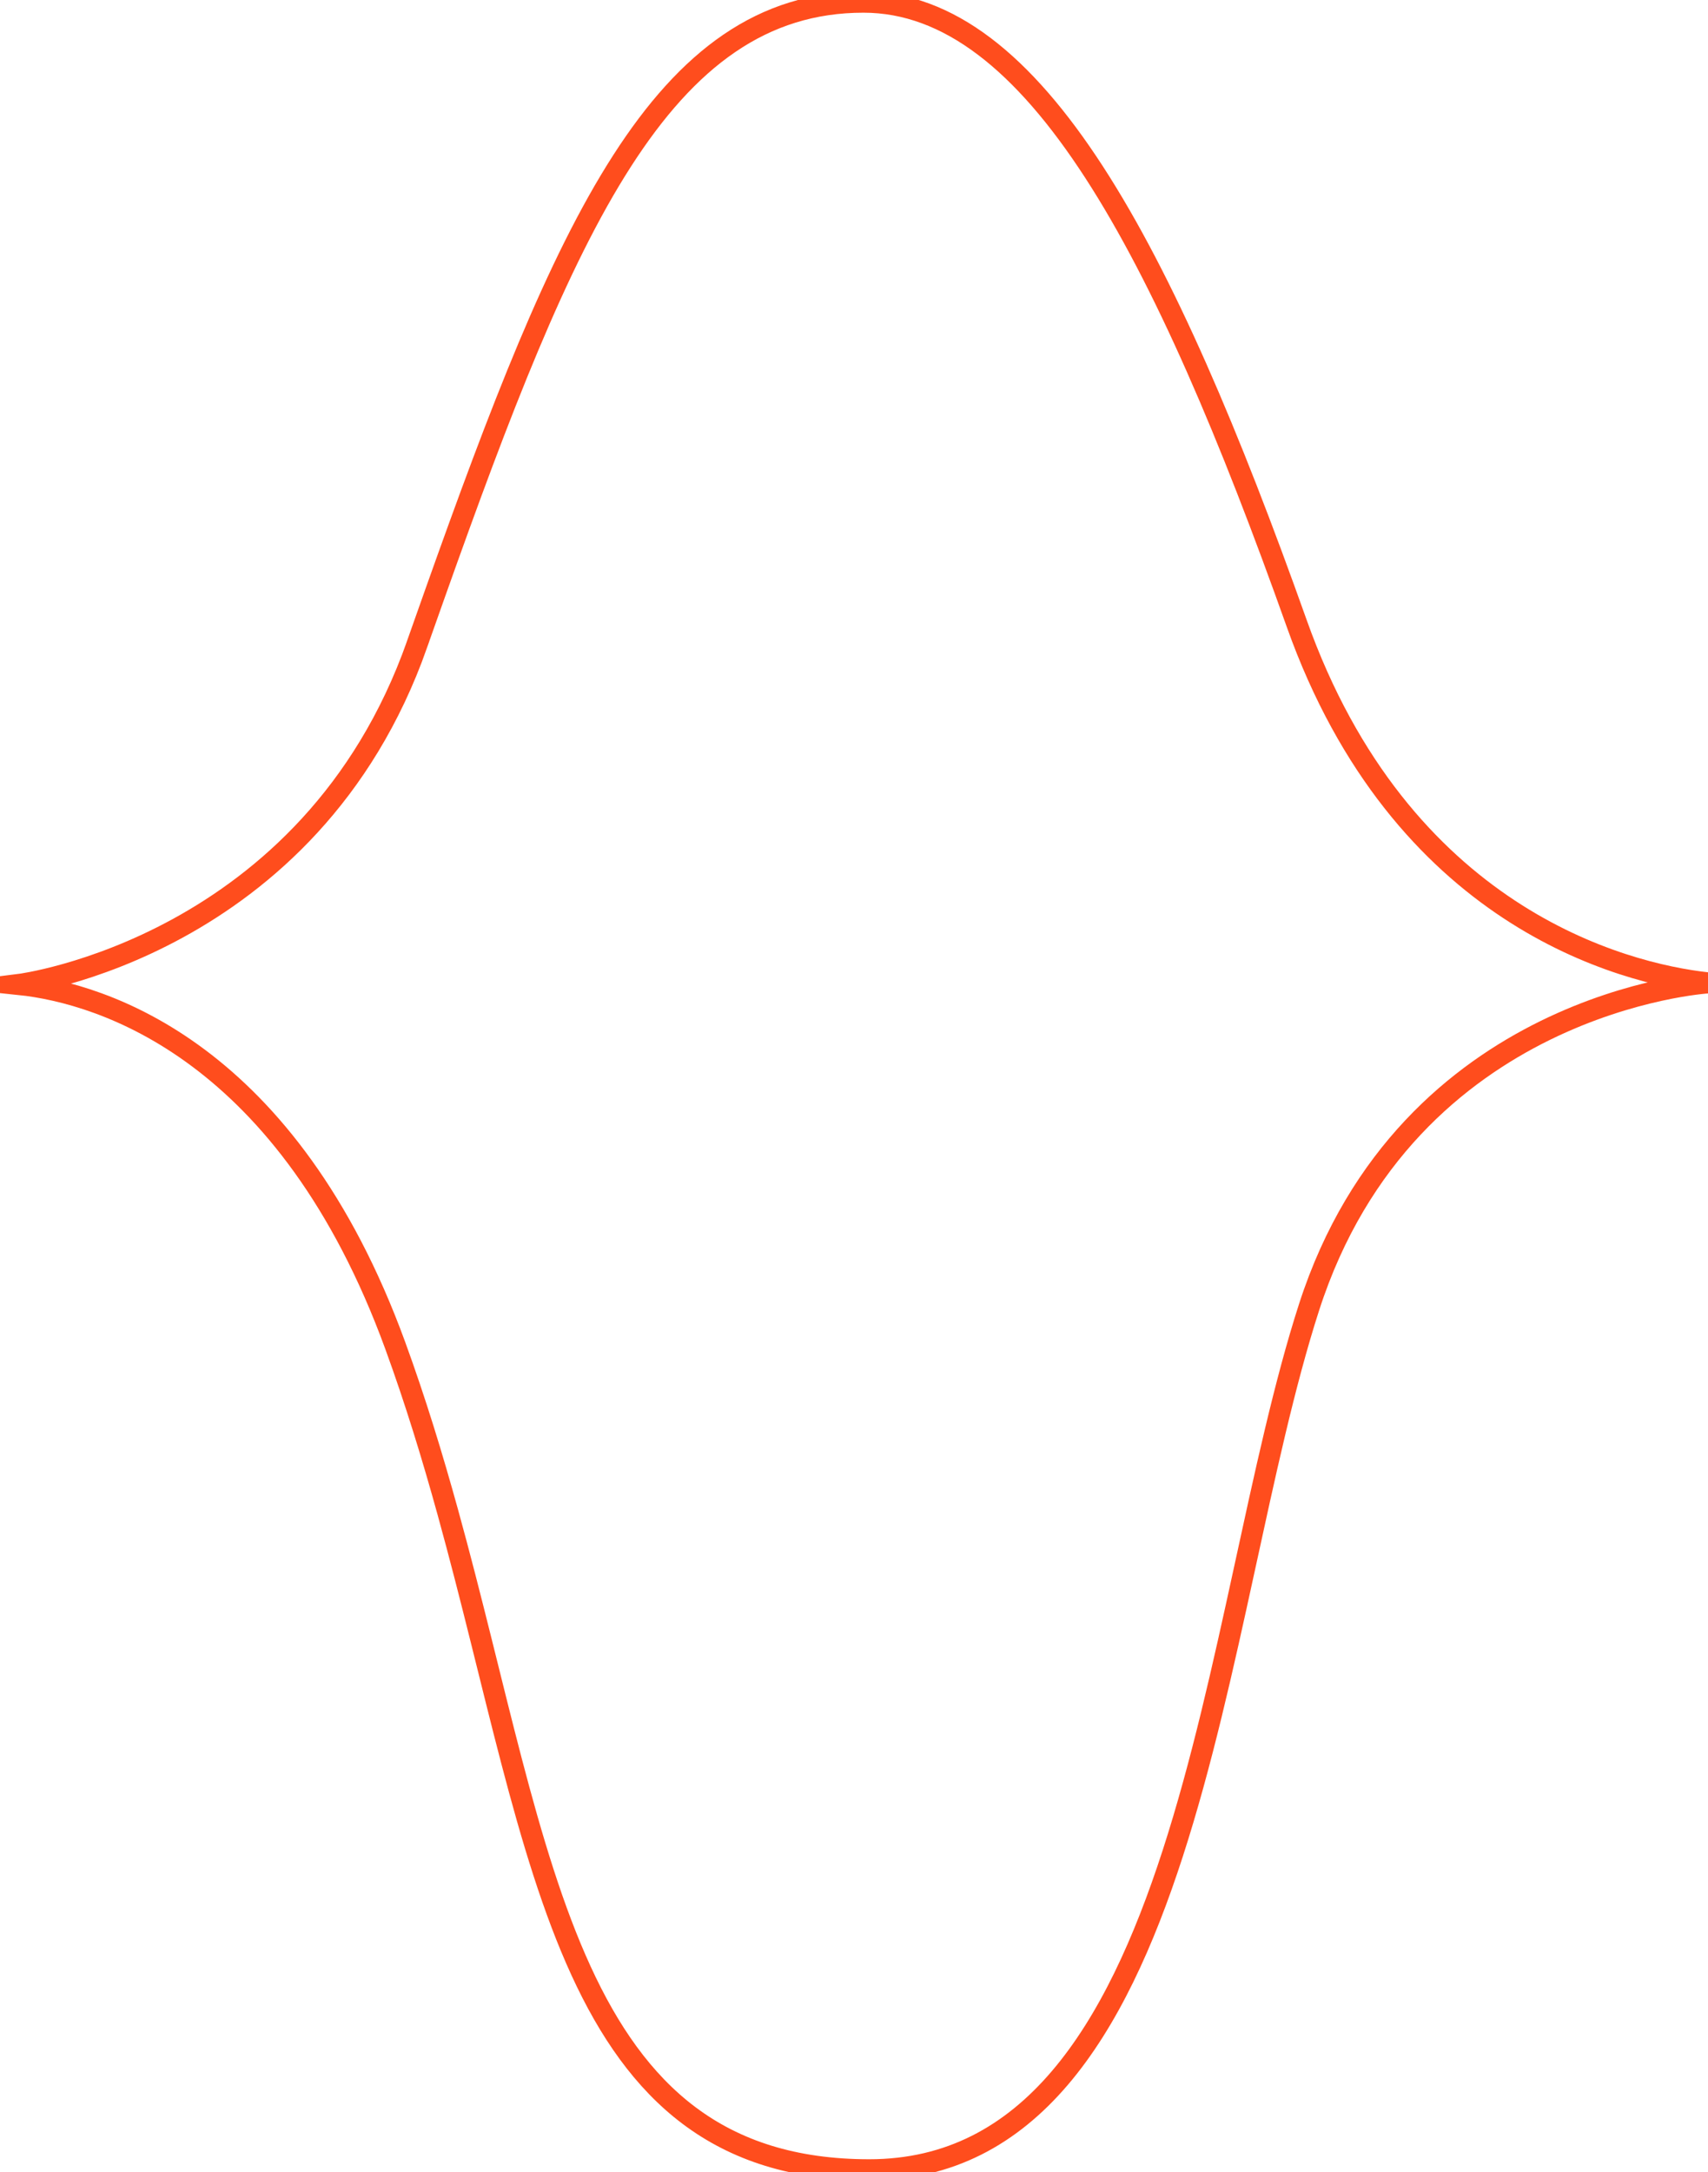 <svg width="81" height="103" viewBox="0 0 81 103" fill="none" xmlns="http://www.w3.org/2000/svg">
<path d="M19.777 30.553C20.073 29.714 20.362 28.897 20.65 28.088C26.773 10.858 31.358 0.102 40.949 0.102C49.039 0.102 55.159 11.751 61.496 29.566C66.428 43.438 76.931 46.168 80.99 46.61C80.99 46.61 66.759 47.484 62.081 61.99C57.403 76.496 56.48 102.895 41.222 102.895C26.882 102.895 25.773 88.114 21.239 71.718C20.516 69.103 19.708 66.449 18.743 63.804C13.651 49.859 4.897 47.109 0.909 46.685C0.909 46.685 14.705 44.944 19.779 30.555L19.777 30.553Z" stroke="#FF4D1D" stroke-miterlimit="10"/>
</svg>
